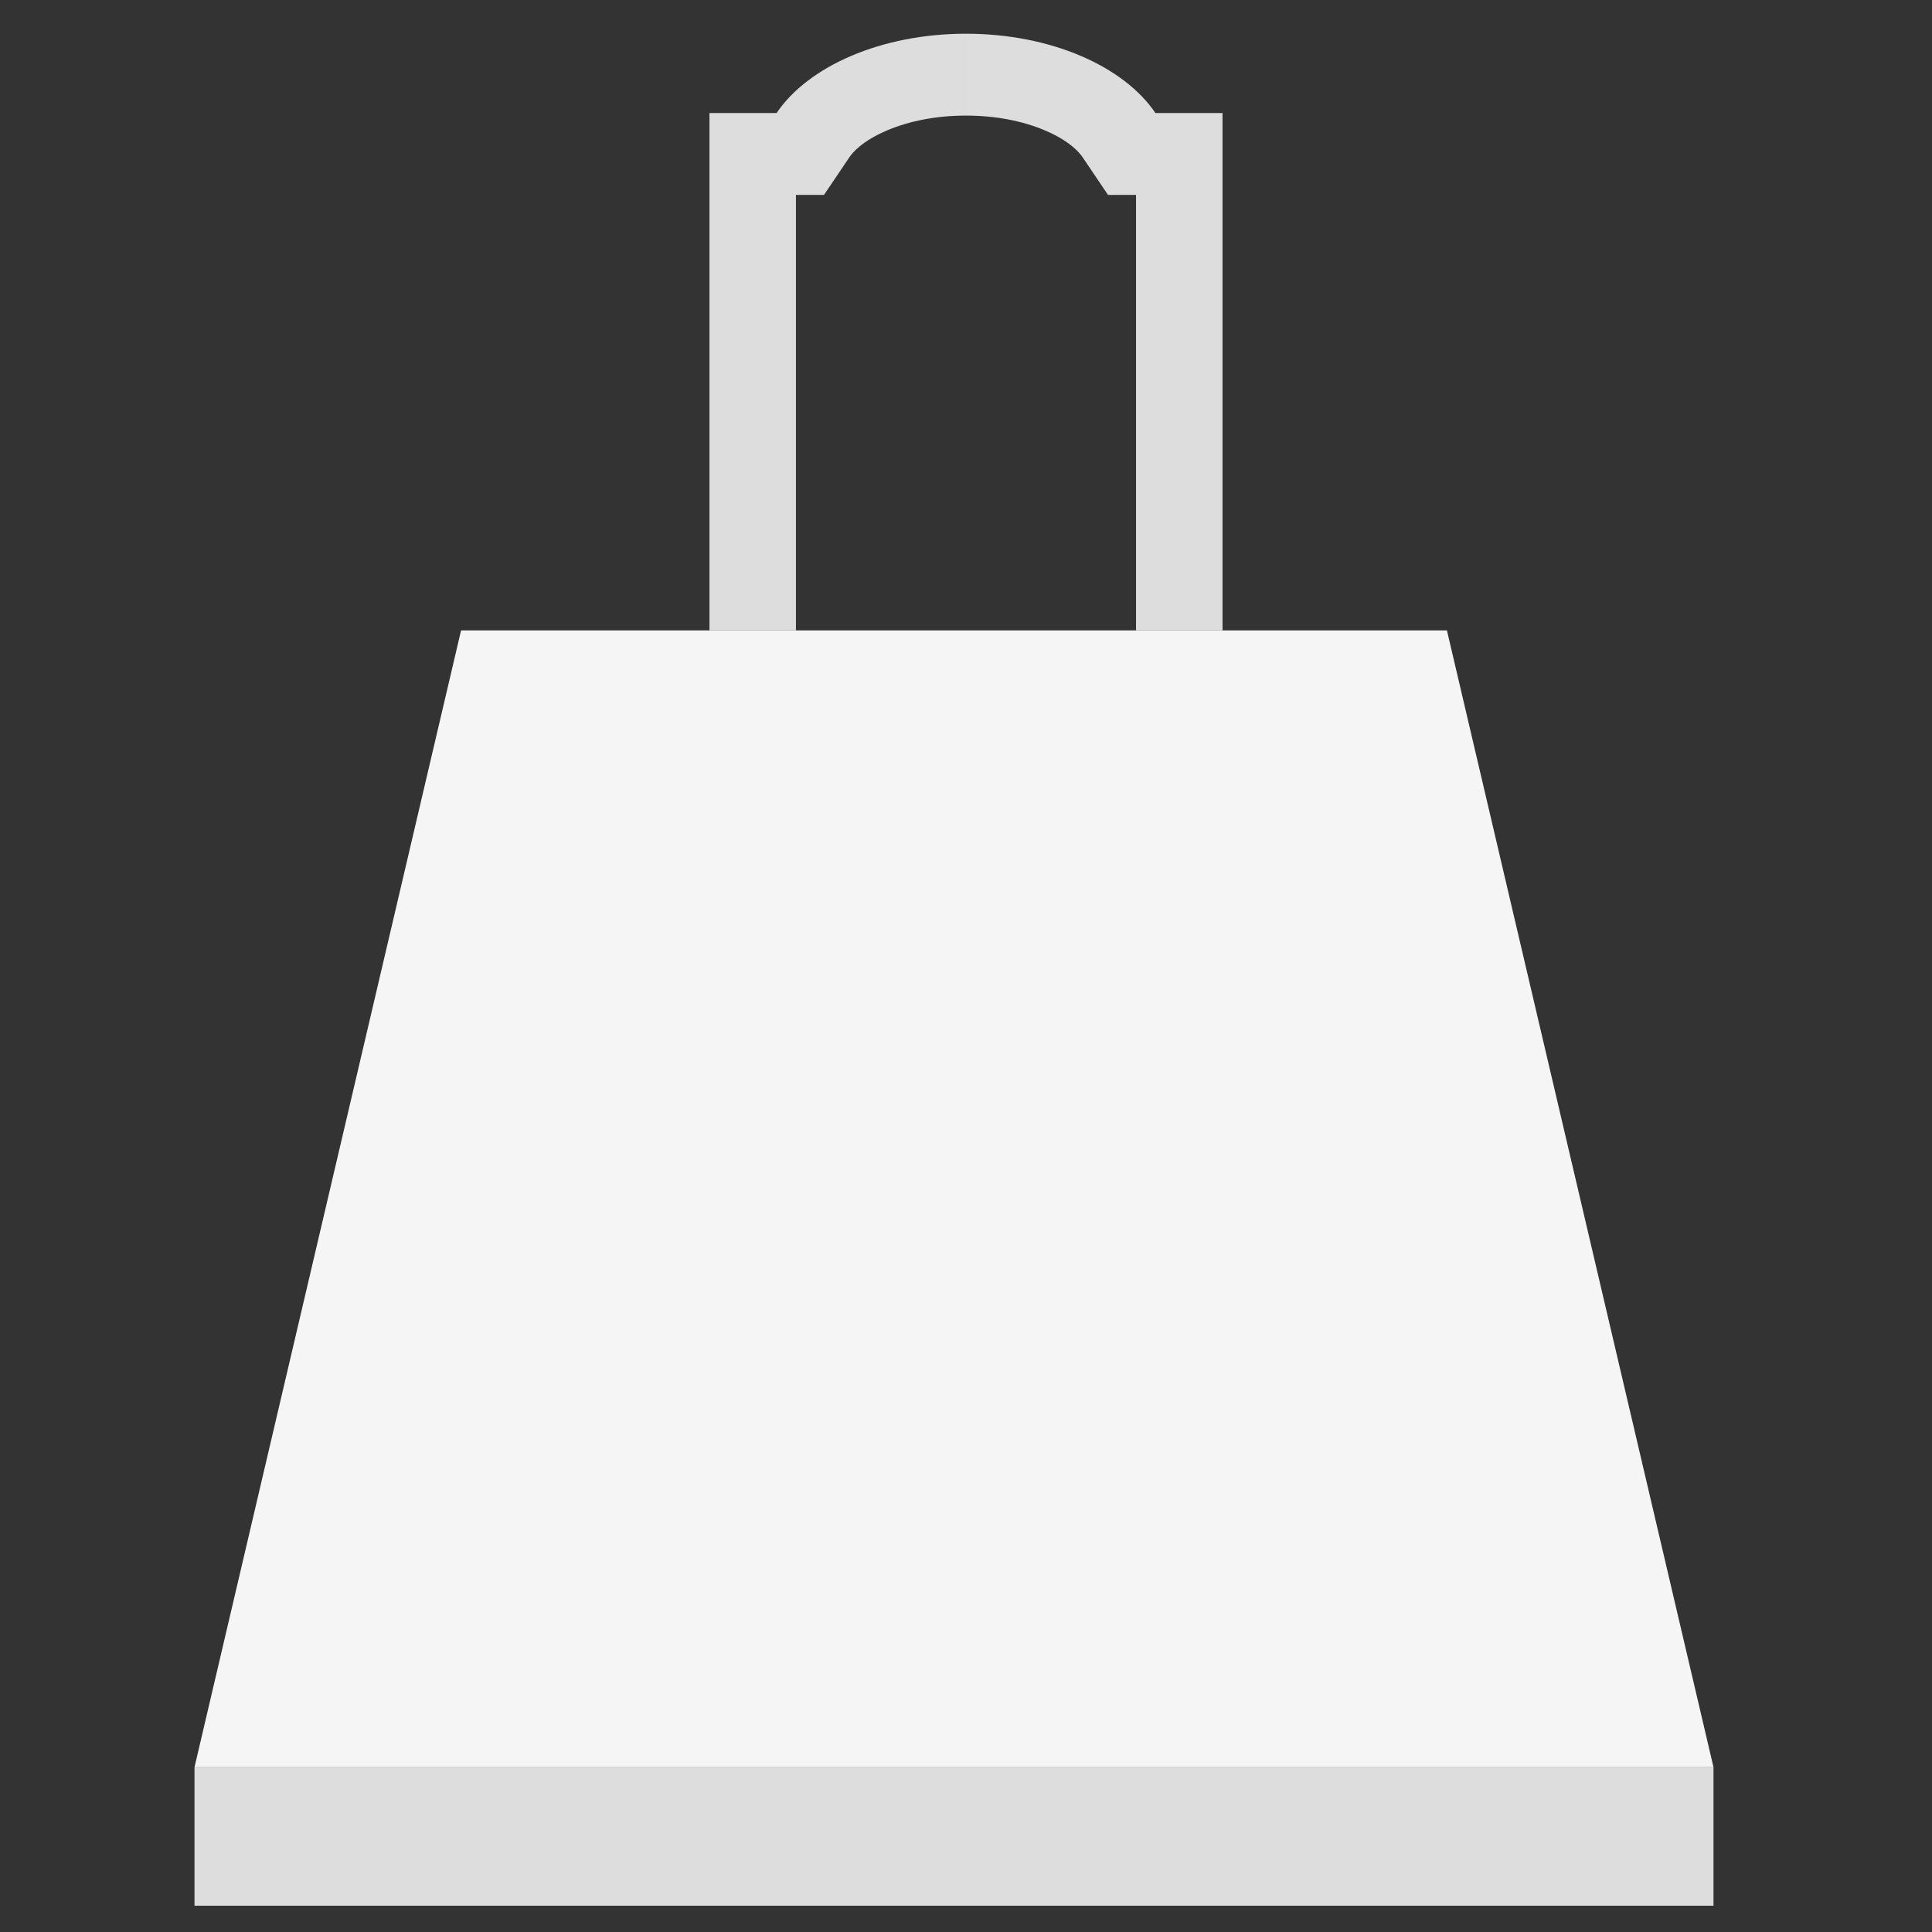 <?xml version="1.0" encoding="UTF-8"?>
<svg xmlns="http://www.w3.org/2000/svg" id="Ebene_1" version="1.1" viewBox="0 0 240 240">
  <rect x="0" y="0" width="240" height="240" fill="#333333" stroke="none"/>
  <path d="M120,4.189c-10.558,0-19.623,4.06-23.531,9.855h-8.338v64.264h10.745V24.214h3.482l3.168-4.698c.377-.559,1.583-2,4.632-3.302,2.843-1.214,6.246-1.855,9.841-1.855h0V4.189h0Z" fill="#ddd"></path>
  <path d="M143.531,14.044c-3.908-5.795-12.972-9.855-23.531-9.855v10.17c3.596,0,6.999.641,9.841,1.855,3.049,1.302,4.255,2.743,4.632,3.302l3.168,4.698h3.481v54.094h10.745V14.044h-8.338Z" fill="#ddd"></path>
  <polygon points="212.857 219.533 24.161 219.533 57.276 78.308 179.742 78.308 212.857 219.533" fill="#f5f5f5"></polygon>
  <rect x="24.161" y="219.533" width="188.696" height="17.203" fill="#ddd"></rect>
</svg>
